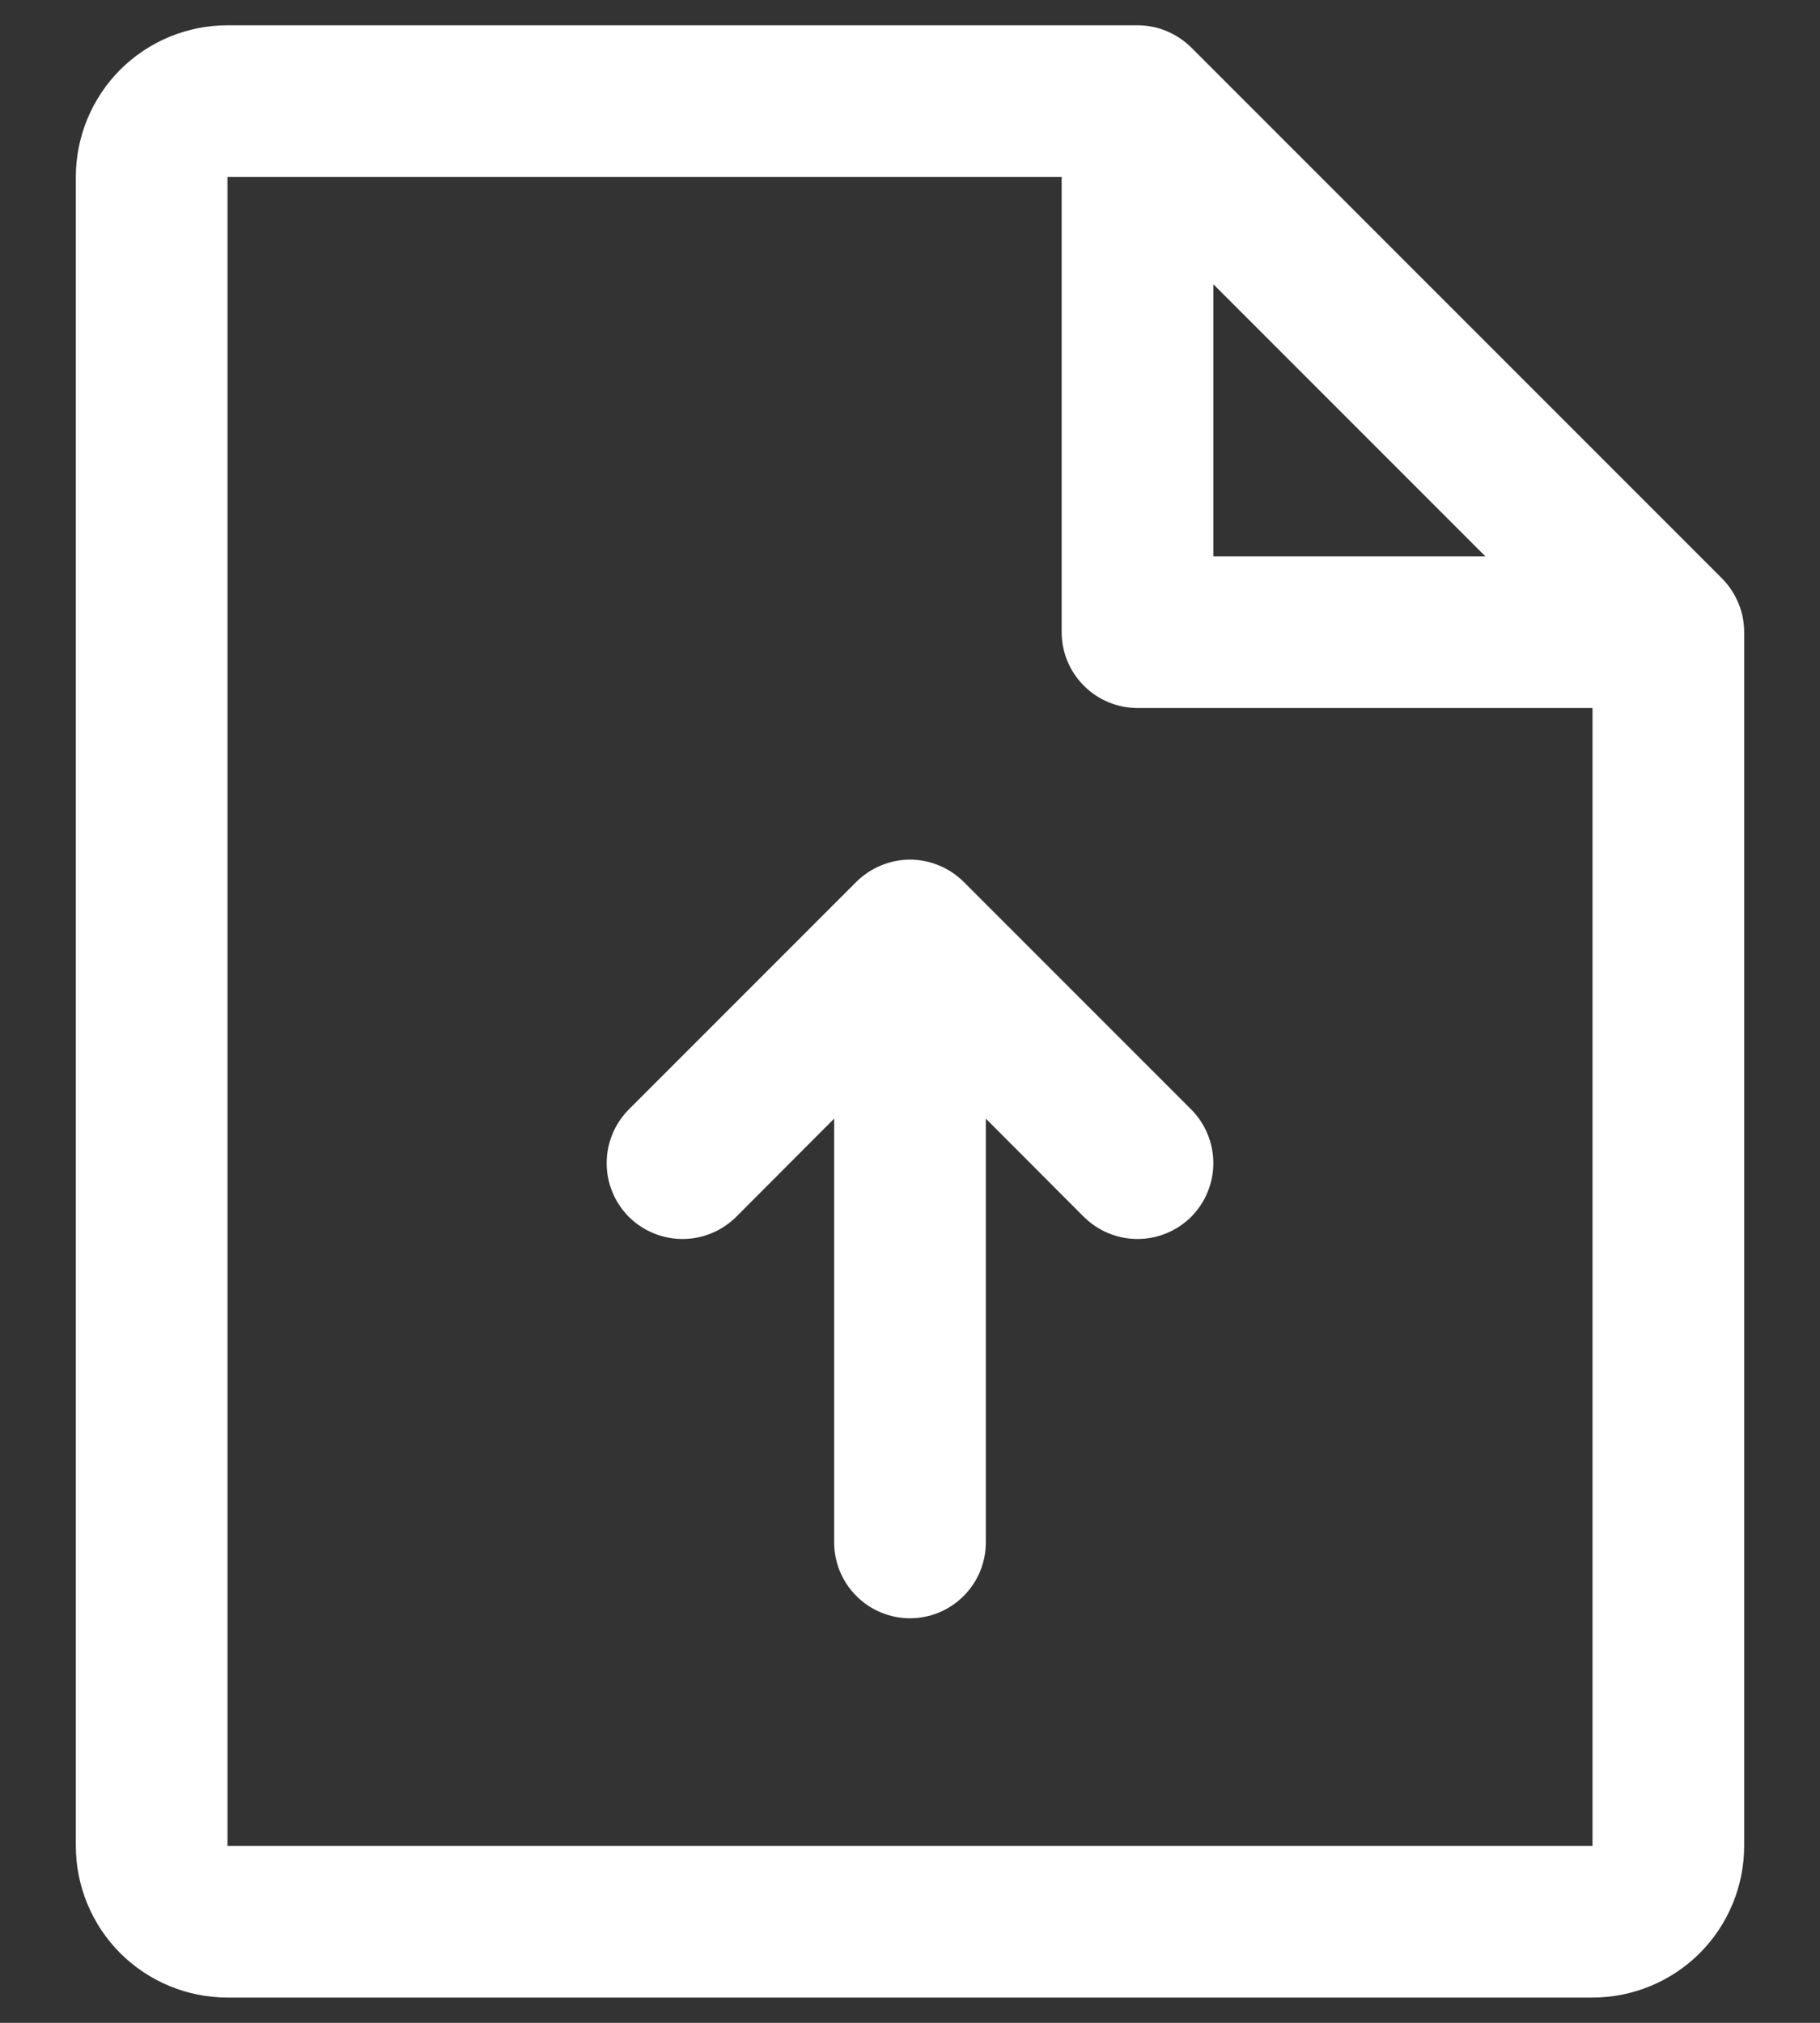<svg width="18" height="20" viewBox="0 0 18 20" fill="none" xmlns="http://www.w3.org/2000/svg">
<rect x="0" y="0" width="18" height="20" fill="#333333" stroke="none"/>
<path d="M17.031 5.719L11.781 0.469C11.711 0.4 11.628 0.345 11.537 0.307C11.446 0.269 11.348 0.25 11.25 0.25H2.25C1.852 0.25 1.471 0.408 1.189 0.689C0.908 0.971 0.75 1.352 0.75 1.75V18.25C0.75 18.648 0.908 19.029 1.189 19.311C1.471 19.592 1.852 19.75 2.25 19.75H15.75C16.148 19.75 16.529 19.592 16.811 19.311C17.092 19.029 17.25 18.648 17.25 18.25V6.25C17.25 6.151 17.231 6.054 17.193 5.963C17.155 5.872 17.1 5.789 17.031 5.719ZM12 2.81L14.69 5.5H12V2.81ZM15.75 18.25H2.25V1.75H10.5V6.25C10.5 6.449 10.579 6.64 10.72 6.78C10.86 6.921 11.051 7 11.25 7H15.75V18.25ZM11.781 10.969C11.85 11.039 11.906 11.122 11.943 11.213C11.981 11.304 12 11.402 12 11.5C12 11.598 11.981 11.696 11.943 11.787C11.906 11.878 11.85 11.961 11.781 12.031C11.711 12.1 11.628 12.156 11.537 12.193C11.446 12.231 11.348 12.25 11.25 12.25C11.152 12.25 11.054 12.231 10.963 12.193C10.872 12.156 10.789 12.1 10.719 12.031L9.75 11.06V15.25C9.75 15.449 9.671 15.64 9.53 15.78C9.39 15.921 9.199 16 9 16C8.801 16 8.61 15.921 8.47 15.78C8.329 15.64 8.25 15.449 8.25 15.25V11.06L7.281 12.031C7.211 12.1 7.128 12.156 7.037 12.193C6.946 12.231 6.849 12.25 6.75 12.25C6.651 12.25 6.554 12.231 6.463 12.193C6.372 12.156 6.289 12.1 6.219 12.031C6.15 11.961 6.094 11.878 6.057 11.787C6.019 11.696 6 11.598 6 11.5C6 11.402 6.019 11.304 6.057 11.213C6.094 11.122 6.15 11.039 6.219 10.969L8.469 8.719C8.539 8.65 8.622 8.594 8.713 8.557C8.804 8.519 8.901 8.499 9 8.499C9.099 8.499 9.196 8.519 9.287 8.557C9.378 8.594 9.461 8.65 9.531 8.719L11.781 10.969Z" fill="white"/>
</svg>
